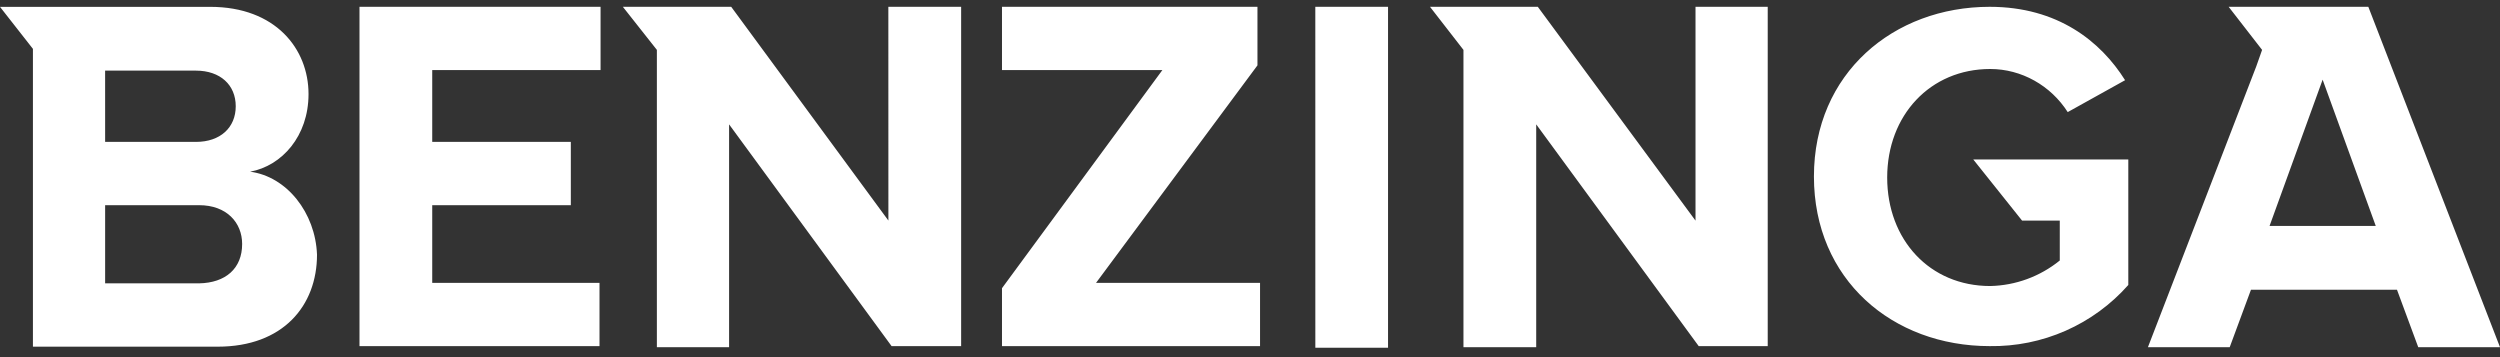 <svg xmlns="http://www.w3.org/2000/svg" width="112" height="16" viewBox="0 0 112 16" fill="none"><rect x="0" y="0" width="112" height="16" fill="#333333" stroke="none"/><path d="M16.105 15.507H26.858V12.671H19.364V9.192H25.573V6.357H19.364V3.14H26.905V0.305H16.105V15.507ZM39.8 9.881L32.758 0.305H27.904L29.428 2.235V15.554H32.663V5.571L39.943 15.506H43.059V0.305H39.798L39.8 9.881ZM11.205 7.692C12.632 7.43 13.822 6.096 13.822 4.214C13.822 2.189 12.345 0.307 9.421 0.307H0L1.475 2.189V15.531H9.754C12.68 15.531 14.202 13.697 14.202 11.409C14.131 9.528 12.846 7.907 11.205 7.692ZM4.709 3.164H8.777C9.871 3.164 10.561 3.808 10.561 4.76C10.561 5.715 9.871 6.357 8.777 6.357H4.71L4.709 3.164ZM8.921 12.694H4.71V9.192H8.921C10.158 9.192 10.848 9.978 10.848 10.931C10.848 12.027 10.109 12.671 8.921 12.694ZM90.589 9.883H92.278V11.67C91.395 12.387 90.298 12.79 89.161 12.814C86.45 12.814 84.546 10.741 84.546 7.953C84.546 5.166 86.473 3.091 89.161 3.091C90.565 3.091 91.872 3.831 92.634 5.022L95.204 3.593C94.111 1.853 92.184 0.305 89.138 0.305C84.832 0.305 81.264 3.284 81.264 7.906C81.264 12.527 84.785 15.506 89.138 15.506C90.309 15.524 91.471 15.289 92.543 14.816C93.615 14.344 94.572 13.644 95.348 12.767V7.143H88.401L90.589 9.883ZM75.958 9.883L68.894 0.305H64.064L65.563 2.235V15.554H68.822V5.571L76.102 15.506H79.194V0.305H75.959V9.881L75.958 9.883ZM106.101 0.305H99.844L101.342 2.235L101.081 2.973L96.227 15.554H99.891L100.843 12.981H107.385L108.337 15.554H112L106.101 0.305ZM101.676 10.122L104.054 3.569L106.434 10.122H101.676ZM58.926 0.305H62.184V15.578H58.927L58.926 0.305ZM56.334 2.926V0.304H44.889V3.14H52.074L44.889 12.911V15.507H56.45V12.673H49.102L56.335 2.927L56.334 2.926Z" fill="white"></path></svg>